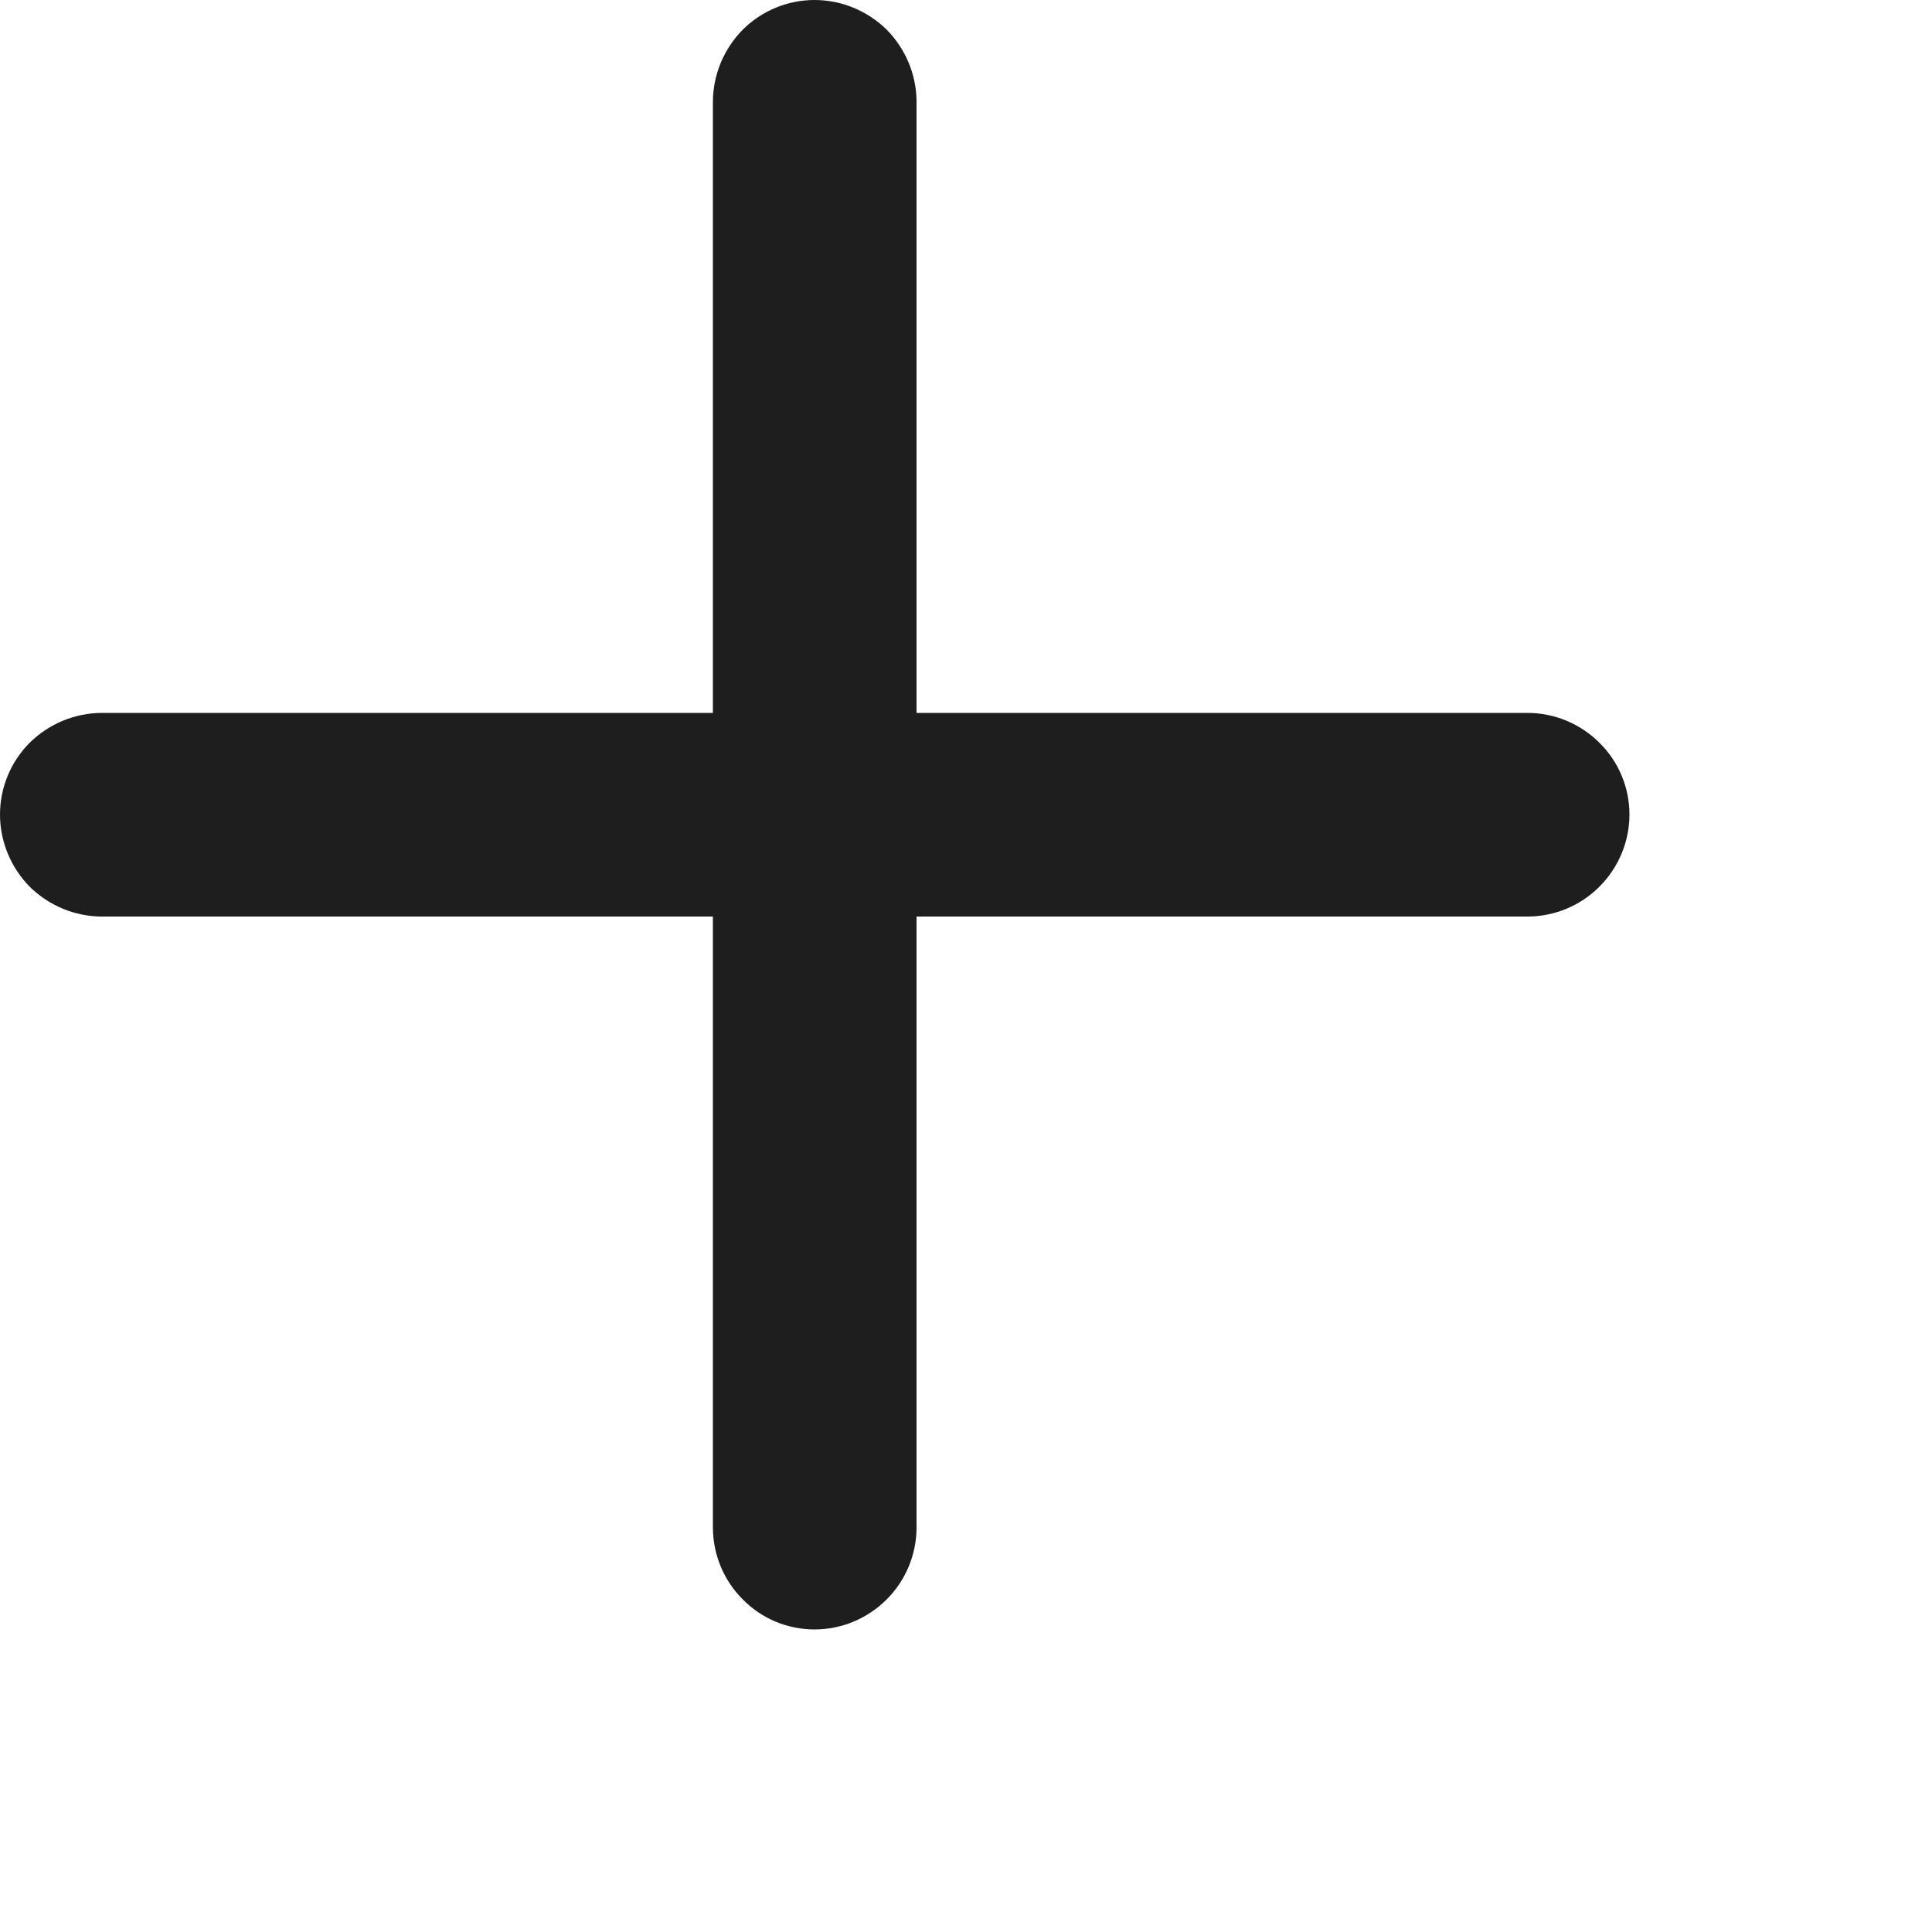 <?xml version="1.0" encoding="utf-8"?>
<svg xmlns="http://www.w3.org/2000/svg" fill="none" height="100%" overflow="visible" preserveAspectRatio="none" style="display: block;" viewBox="0 0 5 5" width="100%">
<path d="M3.953 1.845H2.372V0.264C2.372 0.194 2.344 0.127 2.295 0.077C2.245 0.028 2.178 0 2.108 0C2.038 0 1.971 0.028 1.922 0.077C1.873 0.127 1.845 0.194 1.845 0.264V1.845H0.264C0.194 1.845 0.127 1.873 0.077 1.922C0.028 1.971 0 2.038 0 2.108C0 2.178 0.028 2.245 0.077 2.295C0.127 2.344 0.194 2.372 0.264 2.372H1.845V3.953C1.845 4.023 1.873 4.09 1.922 4.139C1.971 4.189 2.038 4.217 2.108 4.217C2.178 4.217 2.245 4.189 2.295 4.139C2.344 4.09 2.372 4.023 2.372 3.953V2.372H3.953C4.023 2.372 4.09 2.344 4.139 2.295C4.189 2.245 4.217 2.178 4.217 2.108C4.217 2.038 4.189 1.971 4.139 1.922C4.09 1.873 4.023 1.845 3.953 1.845Z" fill="#1E1E1E" id="Vector"/>
</svg>